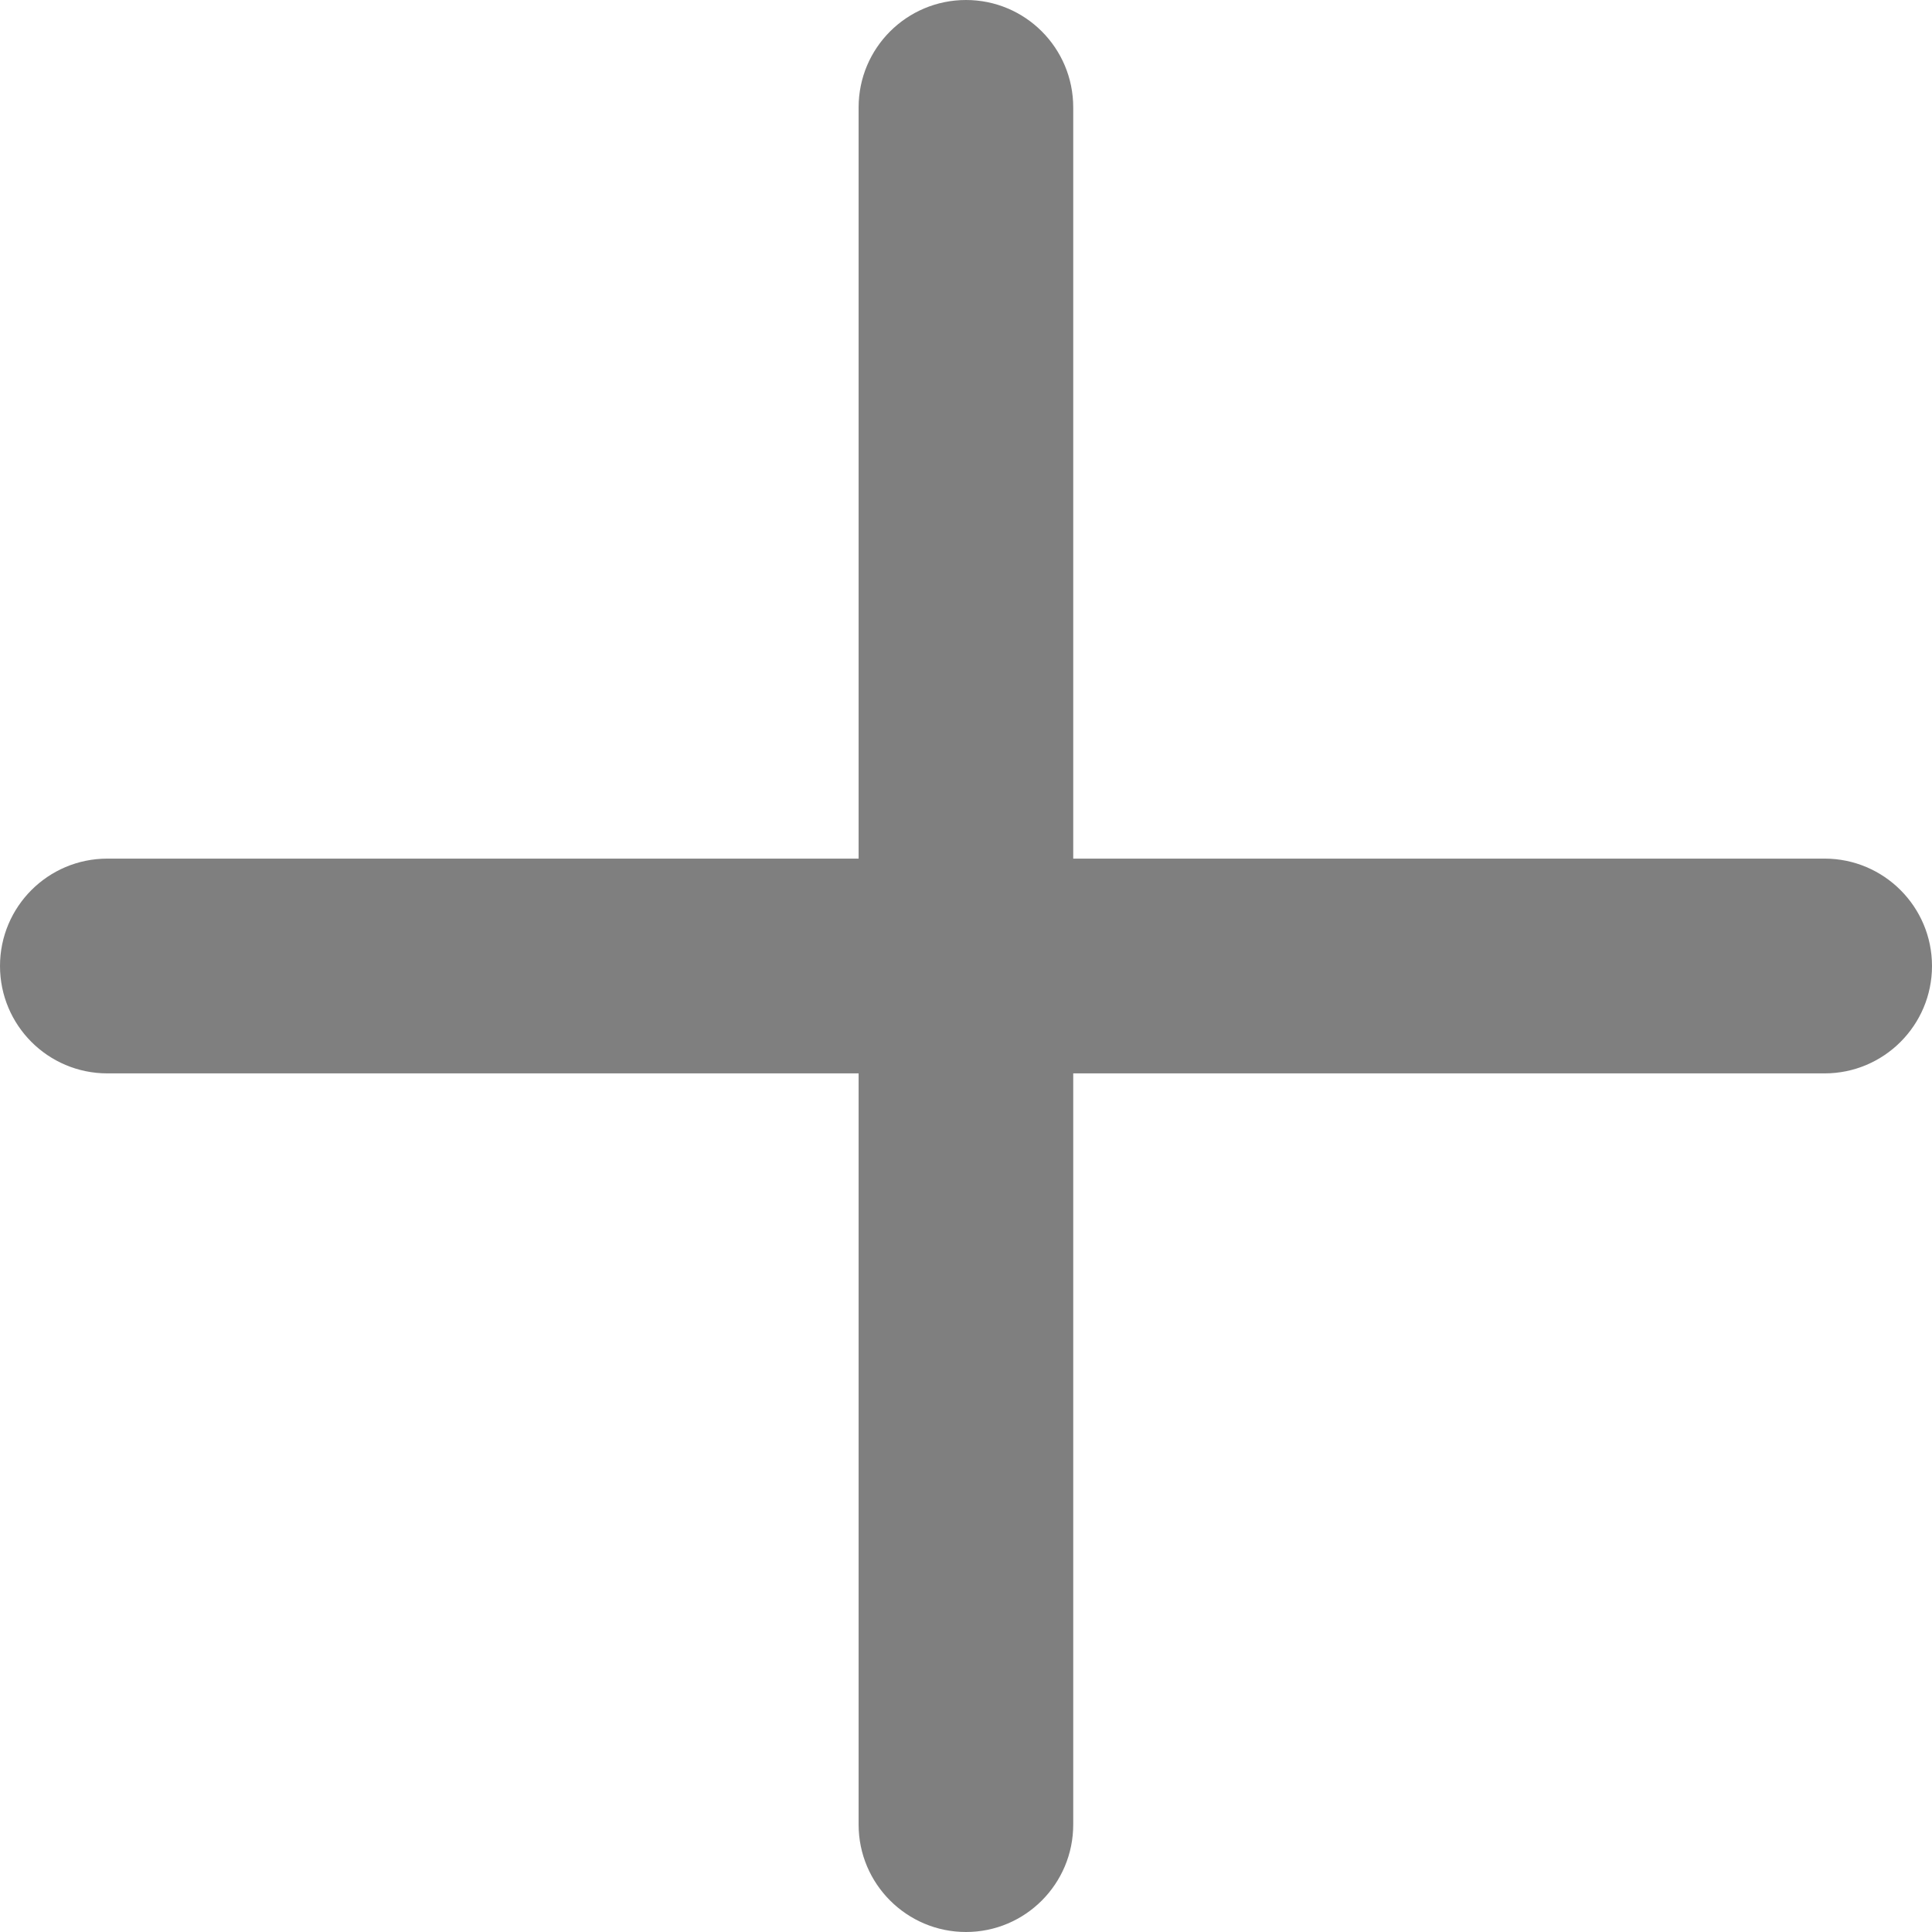 <svg width="12" height="12" viewBox="0 0 12 12" fill="none" xmlns="http://www.w3.org/2000/svg">
<path fill-rule="evenodd" clip-rule="evenodd" d="M6.666 0.667C6.666 0.298 6.368 0 6 0C5.632 0 5.333 0.298 5.333 0.667V5.333H0.667C0.298 5.333 0 5.632 0 6C0 6.368 0.298 6.667 0.667 6.667H5.333V11.333C5.333 11.701 5.632 12 6 12C6.368 12 6.666 11.701 6.666 11.333V6.667H11.333C11.701 6.667 12 6.368 12 6C12 5.632 11.701 5.333 11.333 5.333H6.666V0.667Z" fill="#7F7F7F"/>
</svg>
